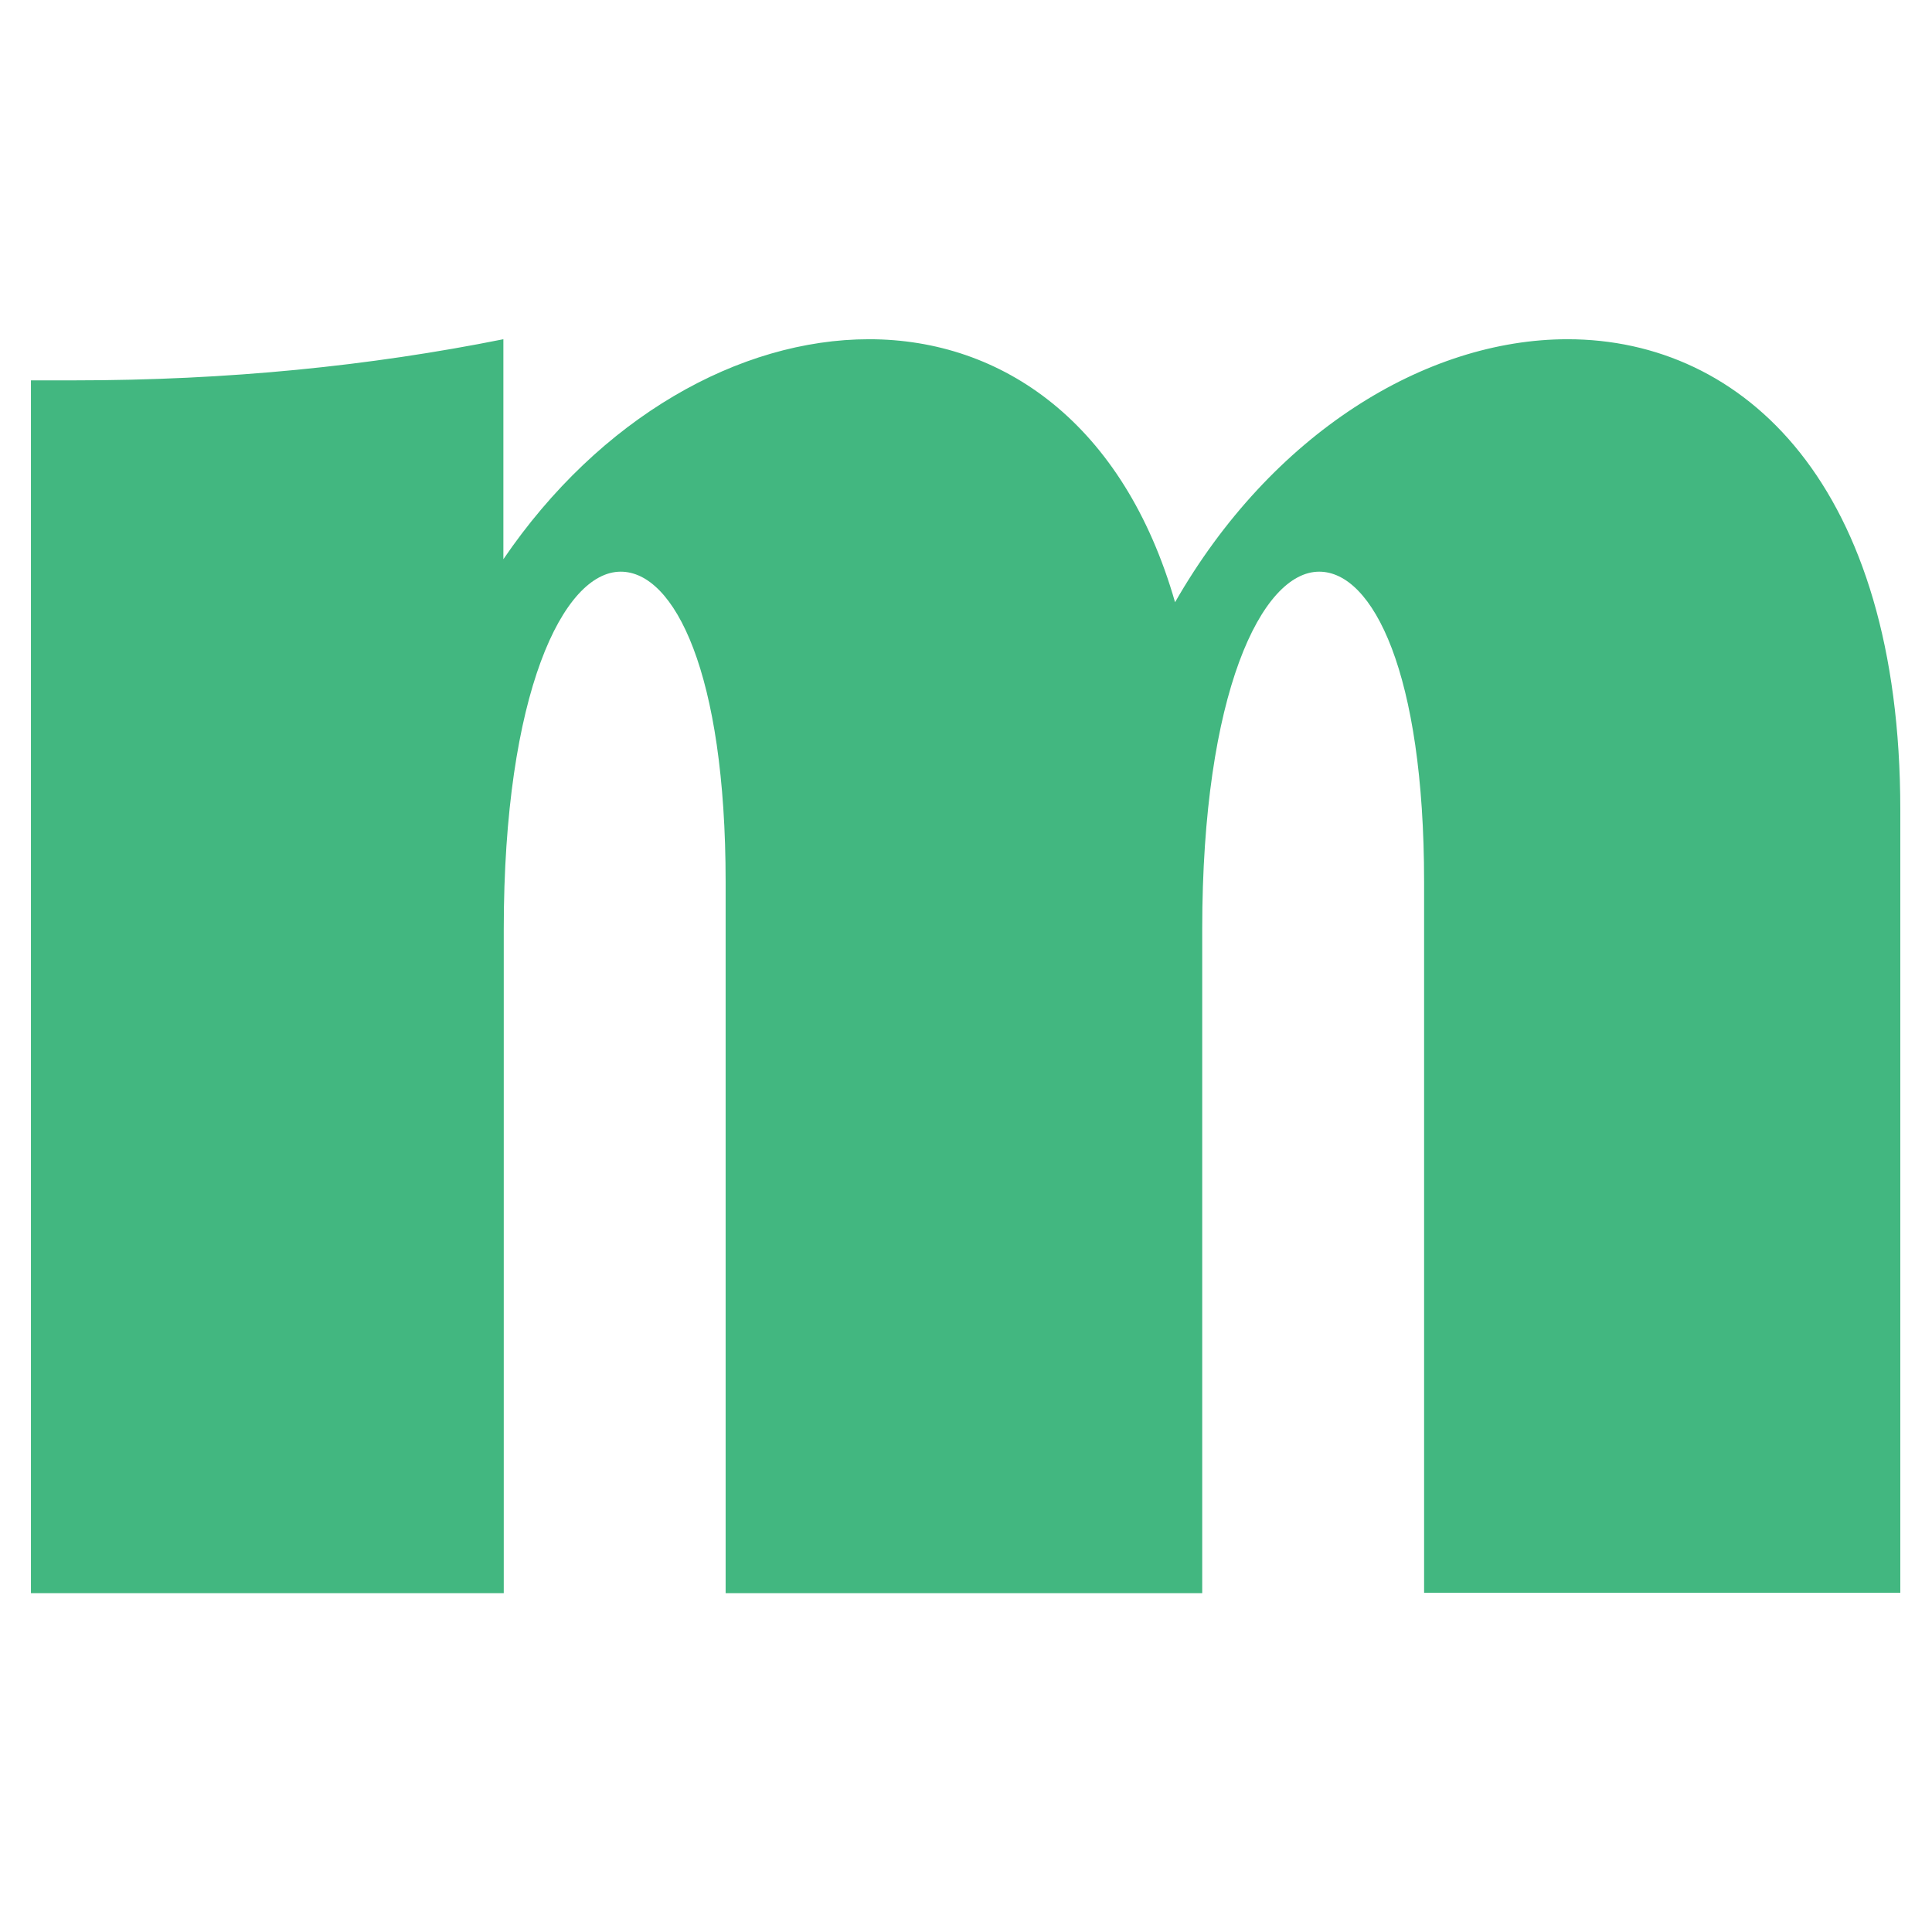 <?xml version="1.0" encoding="utf-8"?>
<!-- Generator: Adobe Illustrator 28.1.0, SVG Export Plug-In . SVG Version: 6.00 Build 0)  -->
<svg version="1.1" id="Layer_1" xmlns="http://www.w3.org/2000/svg" xmlns:xlink="http://www.w3.org/1999/xlink" x="0px" y="0px"
	 viewBox="0 0 512 512" style="enable-background:new 0 0 512 512;" xml:space="preserve">
<style type="text/css">
	.st0{fill:#42B780;}
</style>
<path class="st0" d="M19.6,100.8c40.8,0,78.4-3.8,113.8-10.9v58.3c25.6-37.6,62.6-58.3,96.9-58.3c35.4,0,67.5,22.3,81.1,69.7
	c25.6-44.7,66.4-69.7,104-69.7c46.8,0,88.2,38.7,88.2,124.7v207.5H377.4V233.7c0-55.5-13.6-82.2-27.8-82.2c-15.2,0-31,32.1-31,94.8
	v175.9H192.3V233.7c0-55.5-13.6-82.2-27.8-82.2c-15.2,0-31,32.1-31,94.8v175.9H8.2V100.8H19.6z"/>
<g>
</g>
<g>
</g>
<g>
</g>
<g>
</g>
<g>
</g>
<g>
</g>
<g>
</g>
<g>
</g>
<g>
</g>
<g>
</g>
<g>
</g>
<g>
</g>
<g>
</g>
<g>
</g>
<g>
</g>
</svg>
